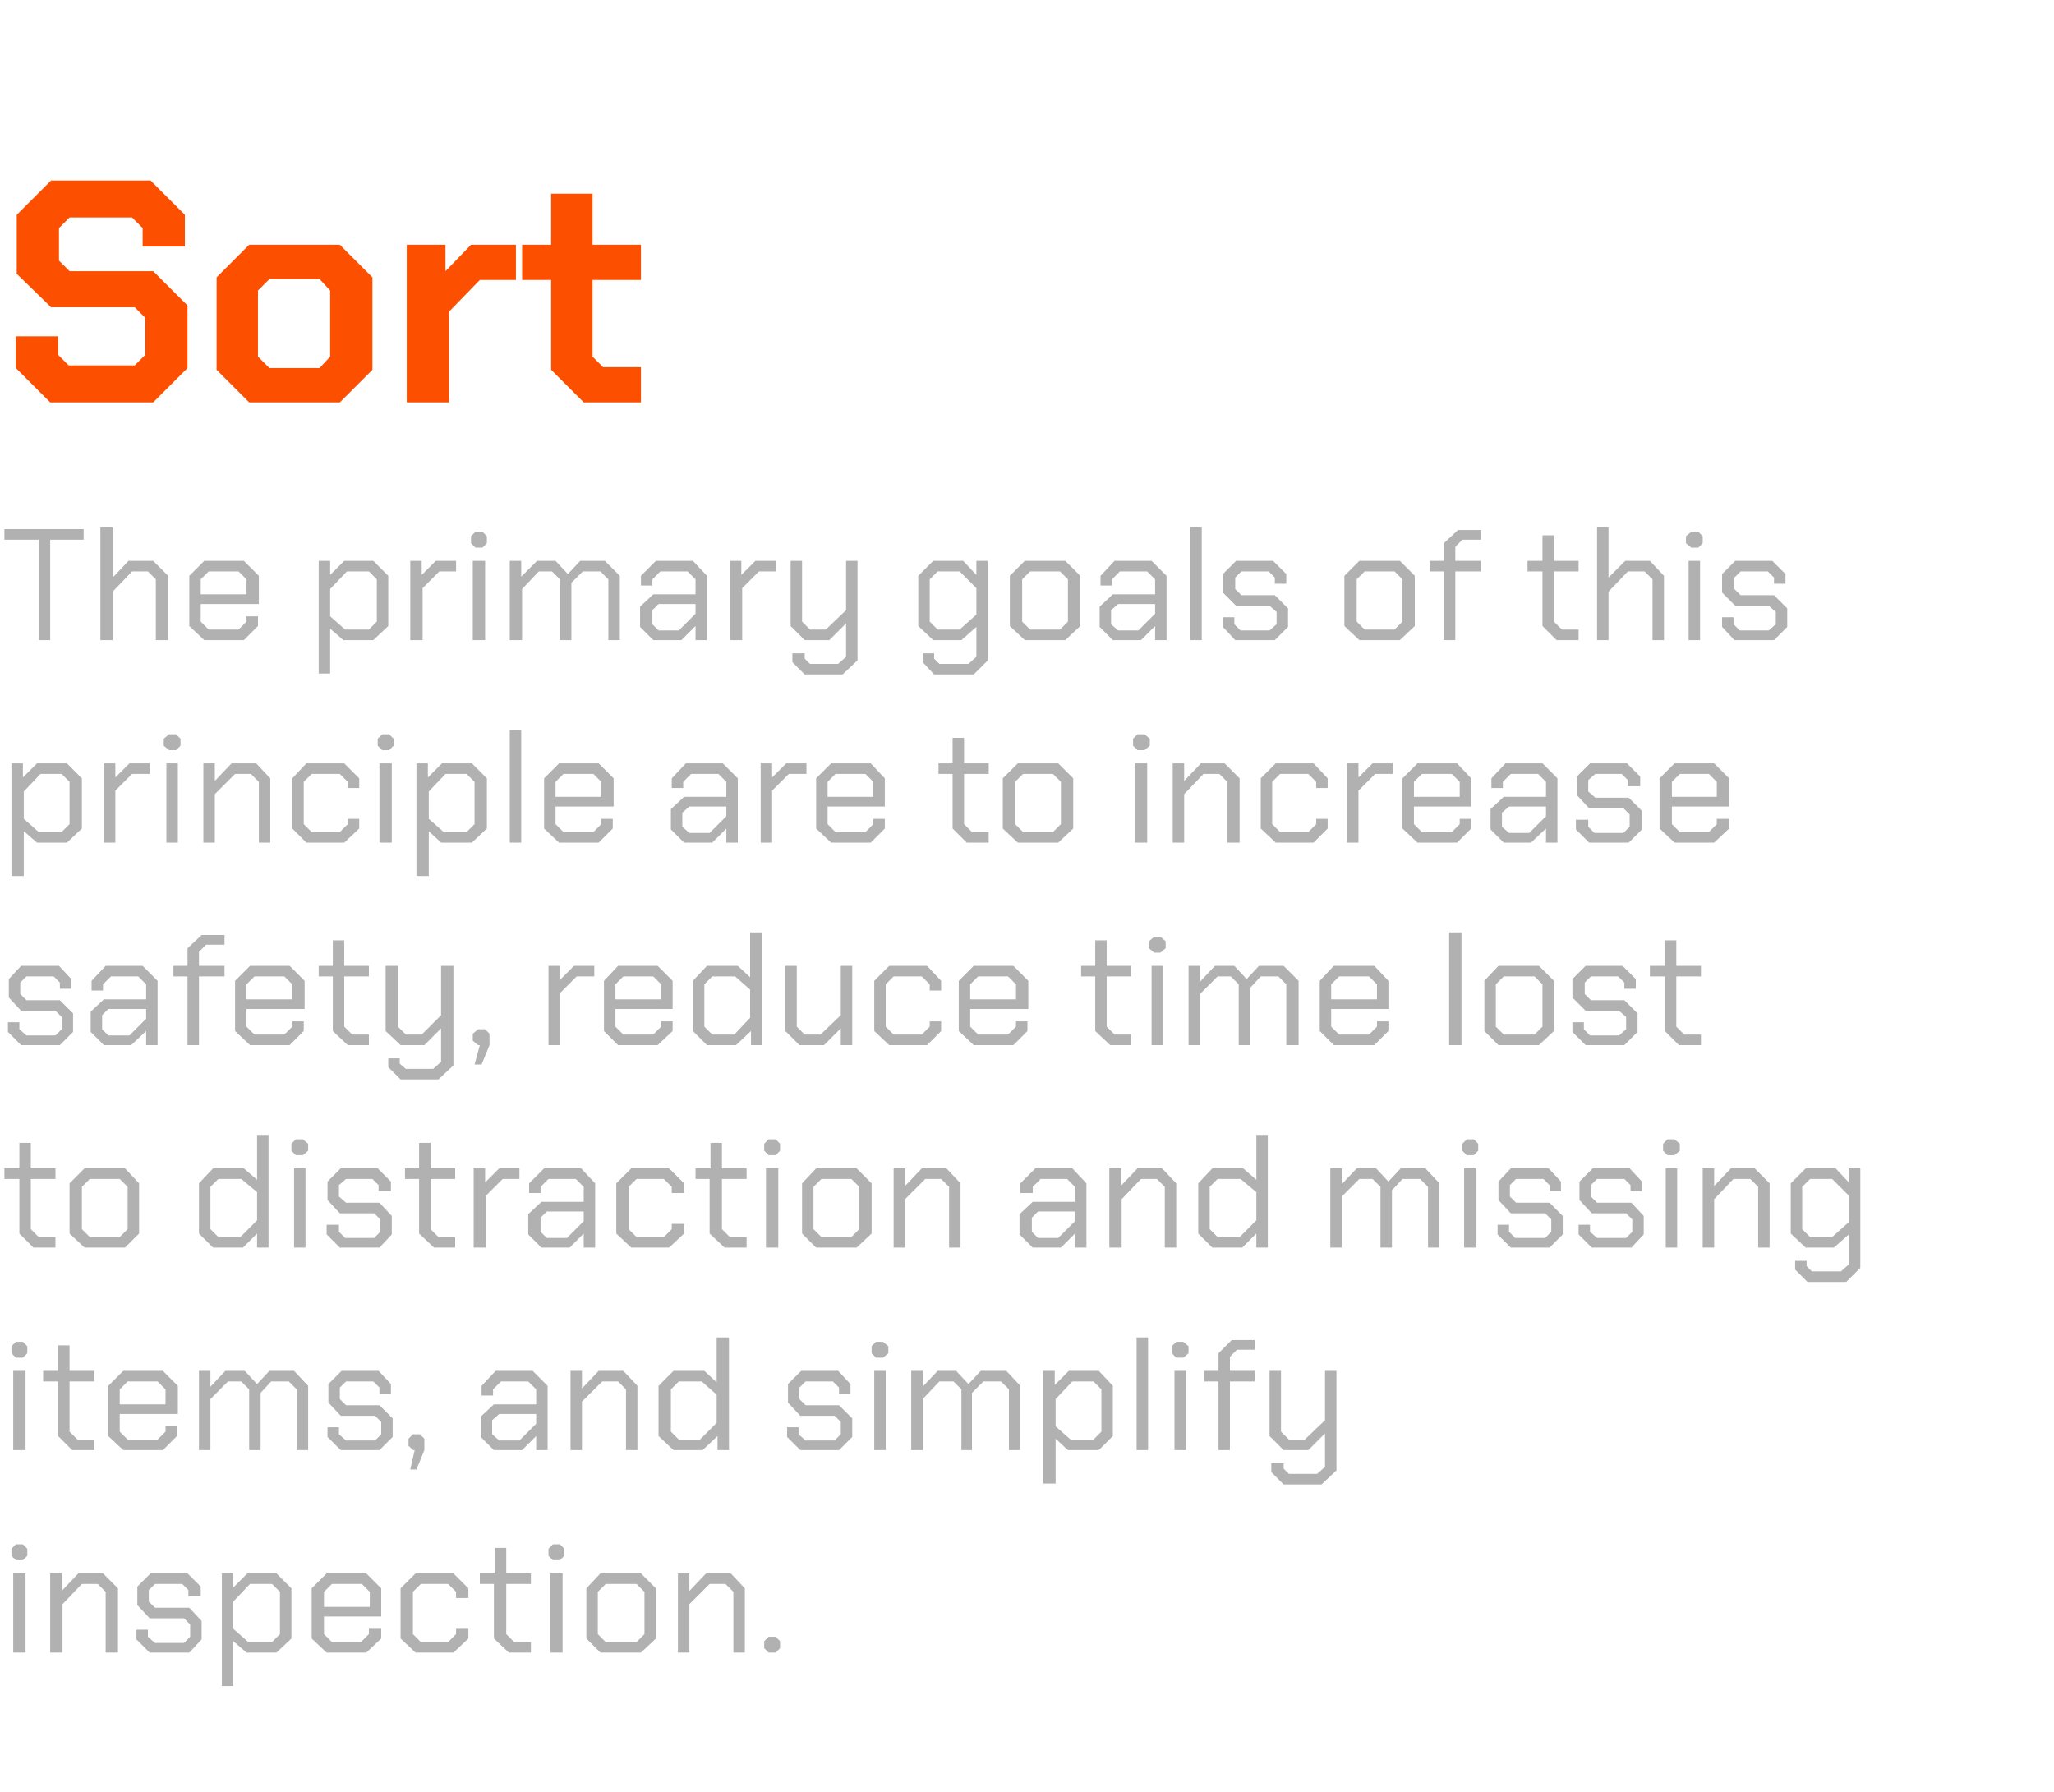 <?xml version="1.0" standalone="no"?><!DOCTYPE svg PUBLIC "-//W3C//DTD SVG 1.1//EN" "http://www.w3.org/Graphics/SVG/1.1/DTD/svg11.dtd"><svg xmlns="http://www.w3.org/2000/svg" version="1.1" width="233.3px" height="203.5px" viewBox="0 -10 233.3 203.5" style="top:-10px">  <desc>Sort The primary goals of this principle are to increase safety, reduce time lost to distraction and missing items, a...</desc>  <defs/>  <g id="Polygon60455">    <path d="M 1.3 166.7 L 1.3 165.9 L 1.8 165.4 L 2.6 165.4 L 3.1 165.9 L 3.1 166.7 L 2.6 167.2 L 1.8 167.2 L 1.3 166.7 Z M 1.5 168.7 L 2.9 168.7 L 2.9 177.7 L 1.5 177.7 L 1.5 168.7 Z M 5.7 168.7 L 7 168.7 L 7 170.7 L 8.9 168.7 L 11.7 168.7 L 13.4 170.4 L 13.4 177.7 L 12 177.7 L 12 170.8 L 11.1 169.9 L 9.3 169.9 L 7.1 172.2 L 7.1 177.7 L 5.7 177.7 L 5.7 168.7 Z M 15.5 176.2 L 15.5 175.1 L 16.8 175.1 L 16.8 175.9 L 17.6 176.6 L 20.9 176.6 L 21.6 175.9 L 21.6 174.5 L 20.9 173.8 L 17 173.8 L 15.6 172.3 L 15.6 170.2 L 17.1 168.7 L 21.3 168.7 L 22.8 170.2 L 22.8 171.3 L 21.4 171.3 L 21.4 170.6 L 20.7 169.9 L 17.6 169.9 L 16.9 170.6 L 16.9 171.9 L 17.6 172.6 L 21.5 172.6 L 22.9 174.1 L 22.9 176.2 L 21.5 177.7 L 17 177.7 L 15.5 176.2 Z M 25.2 168.7 L 26.5 168.7 L 26.5 170.3 L 28.1 168.7 L 31.4 168.7 L 33.1 170.4 L 33.1 176.1 L 31.4 177.7 L 28 177.7 L 26.5 176.4 L 26.5 181.5 L 25.2 181.5 L 25.2 168.7 Z M 30.9 176.5 L 31.8 175.6 L 31.8 170.8 L 30.9 169.9 L 28.4 169.9 L 26.5 171.9 L 26.5 175 L 28.2 176.5 L 30.9 176.5 Z M 35.4 176.1 L 35.4 170.4 L 37.1 168.7 L 41.6 168.7 L 43.3 170.4 L 43.3 173.6 L 36.8 173.6 L 36.8 175.6 L 37.7 176.5 L 41 176.5 L 41.9 175.6 L 41.9 175 L 43.3 175 L 43.3 176.1 L 41.6 177.7 L 37.1 177.7 L 35.4 176.1 Z M 42 172.5 L 42 170.8 L 41.1 169.9 L 37.7 169.9 L 36.8 170.8 L 36.8 172.5 L 42 172.5 Z M 45.5 176.1 L 45.5 170.4 L 47.2 168.7 L 51.5 168.7 L 53.2 170.4 L 53.2 171.5 L 51.8 171.5 L 51.8 170.8 L 50.9 169.9 L 47.8 169.9 L 46.9 170.8 L 46.9 175.6 L 47.8 176.5 L 50.9 176.5 L 51.8 175.6 L 51.8 175 L 53.2 175 L 53.2 176.1 L 51.5 177.7 L 47.2 177.7 L 45.5 176.1 Z M 56.1 176.1 L 56.1 169.9 L 54.5 169.9 L 54.5 168.7 L 56.2 168.7 L 56.2 165.8 L 57.5 165.8 L 57.5 168.7 L 60.3 168.7 L 60.3 169.9 L 57.5 169.9 L 57.5 175.6 L 58.4 176.5 L 60.3 176.5 L 60.3 177.7 L 57.8 177.7 L 56.1 176.1 Z M 62.3 166.7 L 62.3 165.9 L 62.8 165.4 L 63.6 165.4 L 64.1 165.9 L 64.1 166.7 L 63.6 167.2 L 62.8 167.2 L 62.3 166.7 Z M 62.5 168.7 L 63.9 168.7 L 63.9 177.7 L 62.5 177.7 L 62.5 168.7 Z M 66.6 176.1 L 66.6 170.4 L 68.2 168.7 L 72.8 168.7 L 74.5 170.4 L 74.5 176.1 L 72.8 177.7 L 68.2 177.7 L 66.6 176.1 Z M 72.3 176.5 L 73.2 175.6 L 73.2 170.8 L 72.3 169.9 L 68.8 169.9 L 67.9 170.8 L 67.9 175.6 L 68.8 176.5 L 72.3 176.5 Z M 77 168.7 L 78.3 168.7 L 78.3 170.7 L 80.2 168.7 L 83 168.7 L 84.6 170.4 L 84.6 177.7 L 83.3 177.7 L 83.3 170.8 L 82.4 169.9 L 80.6 169.9 L 78.3 172.2 L 78.3 177.7 L 77 177.7 L 77 168.7 Z M 86.8 177.2 L 86.8 176.4 L 87.3 175.9 L 88.1 175.9 L 88.6 176.4 L 88.6 177.2 L 88.1 177.7 L 87.3 177.7 L 86.8 177.2 Z " stroke="none" fill="#b1b1b1"/>  </g>  <g id="Polygon60454">    <path d="M 1.3 143.7 L 1.3 142.9 L 1.8 142.4 L 2.6 142.4 L 3.1 142.9 L 3.1 143.7 L 2.6 144.2 L 1.8 144.2 L 1.3 143.7 Z M 1.5 145.7 L 2.9 145.7 L 2.9 154.7 L 1.5 154.7 L 1.5 145.7 Z M 6.6 153.1 L 6.6 146.9 L 4.9 146.9 L 4.9 145.7 L 6.6 145.7 L 6.6 142.8 L 7.9 142.8 L 7.9 145.7 L 10.7 145.7 L 10.7 146.9 L 7.9 146.9 L 7.9 152.6 L 8.8 153.5 L 10.7 153.5 L 10.7 154.7 L 8.2 154.7 L 6.6 153.1 Z M 12.3 153.1 L 12.3 147.4 L 14 145.7 L 18.5 145.7 L 20.2 147.4 L 20.2 150.6 L 13.6 150.6 L 13.6 152.6 L 14.5 153.5 L 17.9 153.5 L 18.8 152.6 L 18.8 152 L 20.1 152 L 20.1 153.1 L 18.5 154.7 L 14 154.7 L 12.3 153.1 Z M 18.8 149.5 L 18.8 147.8 L 17.9 146.9 L 14.5 146.9 L 13.6 147.8 L 13.6 149.5 L 18.8 149.5 Z M 22.6 145.7 L 23.9 145.7 L 23.9 147.5 L 25.6 145.7 L 27.8 145.7 L 29.2 147.2 L 30.6 145.7 L 33.4 145.7 L 35 147.4 L 35 154.7 L 33.7 154.7 L 33.7 147.8 L 32.8 146.9 L 30.8 146.9 L 29.6 148.2 L 29.6 154.7 L 28.3 154.7 L 28.3 147.8 L 27.4 146.9 L 25.9 146.9 L 23.9 148.9 L 23.9 154.7 L 22.6 154.7 L 22.6 145.7 Z M 37.2 153.2 L 37.2 152.1 L 38.5 152.1 L 38.5 152.9 L 39.3 153.6 L 42.6 153.6 L 43.3 152.9 L 43.3 151.5 L 42.6 150.8 L 38.7 150.8 L 37.3 149.3 L 37.3 147.2 L 38.8 145.7 L 43 145.7 L 44.4 147.2 L 44.4 148.3 L 43.1 148.3 L 43.1 147.6 L 42.4 146.9 L 39.3 146.9 L 38.6 147.6 L 38.6 148.9 L 39.3 149.6 L 43.1 149.6 L 44.6 151.1 L 44.6 153.2 L 43.1 154.7 L 38.7 154.7 L 37.2 153.2 Z M 47.1 154.7 L 46.9 154.7 L 46.4 154.2 L 46.4 153.4 L 46.9 152.9 L 47.7 152.9 L 48.2 153.4 L 48.2 154.7 L 47.3 156.9 L 46.6 156.9 L 47.1 154.7 Z M 54.6 153.2 L 54.6 150.9 L 56.1 149.5 L 60.9 149.5 L 60.9 147.8 L 60 146.9 L 56.9 146.9 L 56 147.8 L 56 148.5 L 54.7 148.5 L 54.7 147.4 L 56.3 145.7 L 60.5 145.7 L 62.2 147.4 L 62.2 154.7 L 60.9 154.7 L 60.9 153.1 L 59.3 154.7 L 56.1 154.7 L 54.6 153.2 Z M 59 153.6 L 60.9 151.7 L 60.9 150.6 L 56.7 150.6 L 55.9 151.3 L 55.9 152.9 L 56.7 153.6 L 59 153.6 Z M 64.8 145.7 L 66.1 145.7 L 66.1 147.7 L 68 145.7 L 70.8 145.7 L 72.4 147.4 L 72.4 154.7 L 71.1 154.7 L 71.1 147.8 L 70.2 146.9 L 68.4 146.9 L 66.1 149.2 L 66.1 154.7 L 64.8 154.7 L 64.8 145.7 Z M 74.8 153.1 L 74.8 147.4 L 76.5 145.7 L 80 145.7 L 81.4 147 L 81.4 141.9 L 82.8 141.9 L 82.8 154.7 L 81.5 154.7 L 81.5 153.1 L 79.8 154.7 L 76.5 154.7 L 74.8 153.1 Z M 79.5 153.5 L 81.4 151.6 L 81.4 148.4 L 79.7 146.9 L 77.1 146.9 L 76.2 147.8 L 76.2 152.6 L 77.1 153.5 L 79.5 153.5 Z M 89.4 153.2 L 89.4 152.1 L 90.7 152.1 L 90.7 152.9 L 91.5 153.6 L 94.8 153.6 L 95.5 152.9 L 95.5 151.5 L 94.8 150.8 L 90.9 150.8 L 89.5 149.3 L 89.5 147.2 L 91 145.7 L 95.2 145.7 L 96.6 147.2 L 96.6 148.3 L 95.3 148.3 L 95.3 147.6 L 94.6 146.9 L 91.5 146.9 L 90.8 147.6 L 90.8 148.9 L 91.5 149.6 L 95.3 149.6 L 96.8 151.1 L 96.8 153.2 L 95.3 154.7 L 90.9 154.7 L 89.4 153.2 Z M 99 143.7 L 99 142.9 L 99.5 142.4 L 100.3 142.4 L 100.9 142.9 L 100.9 143.7 L 100.3 144.2 L 99.5 144.2 L 99 143.7 Z M 99.3 145.7 L 100.6 145.7 L 100.6 154.7 L 99.3 154.7 L 99.3 145.7 Z M 103.5 145.7 L 104.8 145.7 L 104.8 147.5 L 106.5 145.7 L 108.6 145.7 L 110 147.2 L 111.4 145.7 L 114.3 145.7 L 115.9 147.4 L 115.9 154.7 L 114.6 154.7 L 114.6 147.8 L 113.7 146.9 L 111.7 146.9 L 110.4 148.2 L 110.4 154.7 L 109.2 154.7 L 109.2 147.8 L 108.3 146.9 L 106.7 146.9 L 104.8 148.9 L 104.8 154.7 L 103.5 154.7 L 103.5 145.7 Z M 118.5 145.7 L 119.8 145.7 L 119.8 147.3 L 121.4 145.7 L 124.8 145.7 L 126.4 147.4 L 126.4 153.1 L 124.8 154.7 L 121.3 154.7 L 119.9 153.4 L 119.9 158.5 L 118.5 158.5 L 118.5 145.7 Z M 124.2 153.5 L 125.1 152.6 L 125.1 147.8 L 124.2 146.9 L 121.8 146.9 L 119.9 148.9 L 119.9 152 L 121.6 153.5 L 124.2 153.5 Z M 129.1 141.9 L 130.4 141.9 L 130.4 154.7 L 129.1 154.7 L 129.1 141.9 Z M 133.1 143.7 L 133.1 142.9 L 133.6 142.4 L 134.4 142.4 L 135 142.9 L 135 143.7 L 134.4 144.2 L 133.6 144.2 L 133.1 143.7 Z M 133.4 145.7 L 134.7 145.7 L 134.7 154.7 L 133.4 154.7 L 133.4 145.7 Z M 138.4 146.9 L 136.8 146.9 L 136.8 145.7 L 138.4 145.7 L 138.4 143.7 L 139.9 142.2 L 142.5 142.2 L 142.5 143.3 L 140.5 143.3 L 139.7 144.1 L 139.7 145.7 L 142.5 145.7 L 142.5 146.9 L 139.7 146.9 L 139.7 154.7 L 138.4 154.7 L 138.4 146.9 Z M 151.8 145.7 L 151.8 157 L 150.1 158.6 L 145.8 158.6 L 144.4 157.2 L 144.4 156.2 L 145.8 156.2 L 145.8 156.8 L 146.4 157.4 L 149.6 157.4 L 150.5 156.6 L 150.5 152.8 L 148.6 154.7 L 145.8 154.7 L 144.2 153.1 L 144.2 145.7 L 145.5 145.7 L 145.5 152.6 L 146.4 153.5 L 148.2 153.5 L 150.5 151.3 L 150.5 145.7 L 151.8 145.7 Z " stroke="none" fill="#b1b1b1"/>  </g>  <g id="Polygon60453">    <path d="M 2.2 130.1 L 2.2 123.9 L 0.5 123.9 L 0.5 122.7 L 2.2 122.7 L 2.2 119.8 L 3.5 119.8 L 3.5 122.7 L 6.3 122.7 L 6.3 123.9 L 3.5 123.9 L 3.5 129.6 L 4.4 130.5 L 6.3 130.5 L 6.3 131.7 L 3.8 131.7 L 2.2 130.1 Z M 7.9 130.1 L 7.9 124.4 L 9.6 122.7 L 14.2 122.7 L 15.8 124.4 L 15.8 130.1 L 14.2 131.7 L 9.6 131.7 L 7.9 130.1 Z M 13.6 130.5 L 14.5 129.6 L 14.5 124.8 L 13.6 123.9 L 10.2 123.9 L 9.3 124.8 L 9.3 129.6 L 10.2 130.5 L 13.6 130.5 Z M 22.6 130.1 L 22.6 124.4 L 24.2 122.7 L 27.7 122.7 L 29.2 124 L 29.2 118.9 L 30.5 118.9 L 30.5 131.7 L 29.2 131.7 L 29.2 130.1 L 27.6 131.7 L 24.2 131.7 L 22.6 130.1 Z M 27.3 130.5 L 29.2 128.6 L 29.2 125.4 L 27.4 123.9 L 24.8 123.9 L 23.9 124.8 L 23.9 129.6 L 24.8 130.5 L 27.3 130.5 Z M 33.1 120.7 L 33.1 119.9 L 33.6 119.4 L 34.4 119.4 L 35 119.9 L 35 120.7 L 34.4 121.2 L 33.6 121.2 L 33.1 120.7 Z M 33.4 122.7 L 34.7 122.7 L 34.7 131.7 L 33.4 131.7 L 33.4 122.7 Z M 37.1 130.2 L 37.1 129.1 L 38.5 129.1 L 38.5 129.9 L 39.2 130.6 L 42.5 130.6 L 43.2 129.9 L 43.2 128.5 L 42.5 127.8 L 38.6 127.8 L 37.2 126.3 L 37.2 124.2 L 38.7 122.7 L 42.9 122.7 L 44.4 124.2 L 44.4 125.3 L 43 125.3 L 43 124.6 L 42.3 123.9 L 39.3 123.9 L 38.5 124.6 L 38.5 125.9 L 39.3 126.6 L 43.1 126.6 L 44.5 128.1 L 44.5 130.2 L 43.1 131.7 L 38.6 131.7 L 37.1 130.2 Z M 47.6 130.1 L 47.6 123.9 L 46 123.9 L 46 122.7 L 47.6 122.7 L 47.6 119.8 L 48.9 119.8 L 48.9 122.7 L 51.7 122.7 L 51.7 123.9 L 48.9 123.9 L 48.9 129.6 L 49.8 130.5 L 51.7 130.5 L 51.7 131.7 L 49.3 131.7 L 47.6 130.1 Z M 53.8 122.7 L 55.1 122.7 L 55.1 124.3 L 56.7 122.7 L 59 122.7 L 59 123.9 L 57.1 123.9 L 55.2 125.8 L 55.2 131.7 L 53.8 131.7 L 53.8 122.7 Z M 60 130.2 L 60 127.9 L 61.5 126.5 L 66.3 126.5 L 66.3 124.8 L 65.4 123.9 L 62.3 123.9 L 61.4 124.8 L 61.4 125.5 L 60.1 125.5 L 60.1 124.4 L 61.8 122.7 L 66 122.7 L 67.6 124.4 L 67.6 131.7 L 66.3 131.7 L 66.3 130.1 L 64.7 131.7 L 61.5 131.7 L 60 130.2 Z M 64.4 130.6 L 66.3 128.7 L 66.3 127.6 L 62.1 127.6 L 61.4 128.3 L 61.4 129.9 L 62.1 130.6 L 64.4 130.6 Z M 70 130.1 L 70 124.4 L 71.7 122.7 L 76 122.7 L 77.7 124.4 L 77.7 125.5 L 76.3 125.5 L 76.3 124.8 L 75.4 123.9 L 72.3 123.9 L 71.4 124.8 L 71.4 129.6 L 72.3 130.5 L 75.4 130.5 L 76.3 129.6 L 76.3 129 L 77.7 129 L 77.7 130.1 L 76 131.7 L 71.7 131.7 L 70 130.1 Z M 80.6 130.1 L 80.6 123.9 L 79 123.9 L 79 122.7 L 80.7 122.7 L 80.7 119.8 L 82 119.8 L 82 122.7 L 84.8 122.7 L 84.8 123.9 L 82 123.9 L 82 129.6 L 82.9 130.5 L 84.8 130.5 L 84.8 131.7 L 82.3 131.7 L 80.6 130.1 Z M 86.8 120.7 L 86.8 119.9 L 87.3 119.4 L 88.1 119.4 L 88.6 119.9 L 88.6 120.7 L 88.1 121.2 L 87.3 121.2 L 86.8 120.7 Z M 87 122.7 L 88.4 122.7 L 88.4 131.7 L 87 131.7 L 87 122.7 Z M 91.1 130.1 L 91.1 124.4 L 92.7 122.7 L 97.3 122.7 L 99 124.4 L 99 130.1 L 97.3 131.7 L 92.7 131.7 L 91.1 130.1 Z M 96.7 130.5 L 97.6 129.6 L 97.6 124.8 L 96.7 123.9 L 93.3 123.9 L 92.4 124.8 L 92.4 129.6 L 93.3 130.5 L 96.7 130.5 Z M 101.5 122.7 L 102.8 122.7 L 102.8 124.7 L 104.7 122.7 L 107.5 122.7 L 109.1 124.4 L 109.1 131.7 L 107.8 131.7 L 107.8 124.8 L 106.9 123.9 L 105.1 123.9 L 102.8 126.2 L 102.8 131.7 L 101.5 131.7 L 101.5 122.7 Z M 115.8 130.2 L 115.8 127.9 L 117.3 126.5 L 122.1 126.5 L 122.1 124.8 L 121.2 123.9 L 118.2 123.9 L 117.3 124.8 L 117.3 125.5 L 115.9 125.5 L 115.9 124.4 L 117.6 122.7 L 121.8 122.7 L 123.4 124.4 L 123.4 131.7 L 122.1 131.7 L 122.1 130.1 L 120.5 131.7 L 117.3 131.7 L 115.8 130.2 Z M 120.2 130.6 L 122.1 128.7 L 122.1 127.6 L 117.9 127.6 L 117.2 128.3 L 117.2 129.9 L 117.9 130.6 L 120.2 130.6 Z M 126 122.7 L 127.3 122.7 L 127.3 124.7 L 129.2 122.7 L 132 122.7 L 133.6 124.4 L 133.6 131.7 L 132.3 131.7 L 132.3 124.8 L 131.4 123.9 L 129.6 123.9 L 127.4 126.2 L 127.4 131.7 L 126 131.7 L 126 122.7 Z M 136.1 130.1 L 136.1 124.4 L 137.7 122.7 L 141.2 122.7 L 142.7 124 L 142.7 118.9 L 144 118.9 L 144 131.7 L 142.7 131.7 L 142.7 130.1 L 141.1 131.7 L 137.7 131.7 L 136.1 130.1 Z M 140.8 130.5 L 142.7 128.6 L 142.7 125.4 L 140.9 123.9 L 138.3 123.9 L 137.4 124.8 L 137.4 129.6 L 138.3 130.5 L 140.8 130.5 Z M 151.1 122.7 L 152.4 122.7 L 152.4 124.5 L 154.1 122.7 L 156.3 122.7 L 157.7 124.2 L 159.1 122.7 L 161.9 122.7 L 163.5 124.4 L 163.5 131.7 L 162.2 131.7 L 162.2 124.8 L 161.3 123.9 L 159.3 123.9 L 158.1 125.2 L 158.1 131.7 L 156.8 131.7 L 156.8 124.8 L 155.9 123.9 L 154.4 123.9 L 152.4 125.9 L 152.4 131.7 L 151.1 131.7 L 151.1 122.7 Z M 166.1 120.7 L 166.1 119.9 L 166.6 119.4 L 167.4 119.4 L 167.9 119.9 L 167.9 120.7 L 167.4 121.2 L 166.6 121.2 L 166.1 120.7 Z M 166.3 122.7 L 167.7 122.7 L 167.7 131.7 L 166.3 131.7 L 166.3 122.7 Z M 170.1 130.2 L 170.1 129.1 L 171.4 129.1 L 171.4 129.9 L 172.1 130.6 L 175.5 130.6 L 176.2 129.9 L 176.2 128.5 L 175.5 127.8 L 171.6 127.8 L 170.2 126.3 L 170.2 124.2 L 171.6 122.7 L 175.9 122.7 L 177.3 124.2 L 177.3 125.3 L 176 125.3 L 176 124.6 L 175.3 123.9 L 172.2 123.9 L 171.5 124.6 L 171.5 125.9 L 172.2 126.6 L 176 126.6 L 177.5 128.1 L 177.5 130.2 L 176 131.7 L 171.6 131.7 L 170.1 130.2 Z M 179.3 130.2 L 179.3 129.1 L 180.6 129.1 L 180.6 129.9 L 181.4 130.6 L 184.7 130.6 L 185.4 129.9 L 185.4 128.5 L 184.7 127.8 L 180.8 127.8 L 179.4 126.3 L 179.4 124.2 L 180.9 122.7 L 185.1 122.7 L 186.5 124.2 L 186.5 125.3 L 185.2 125.3 L 185.2 124.6 L 184.5 123.9 L 181.4 123.9 L 180.7 124.6 L 180.7 125.9 L 181.4 126.6 L 185.3 126.6 L 186.7 128.1 L 186.7 130.2 L 185.3 131.7 L 180.8 131.7 L 179.3 130.2 Z M 188.9 120.7 L 188.9 119.9 L 189.4 119.4 L 190.2 119.4 L 190.8 119.9 L 190.8 120.7 L 190.2 121.2 L 189.4 121.2 L 188.9 120.7 Z M 189.2 122.7 L 190.5 122.7 L 190.5 131.7 L 189.2 131.7 L 189.2 122.7 Z M 193.4 122.7 L 194.7 122.7 L 194.7 124.7 L 196.6 122.7 L 199.3 122.7 L 201 124.4 L 201 131.7 L 199.7 131.7 L 199.7 124.8 L 198.8 123.9 L 196.9 123.9 L 194.7 126.2 L 194.7 131.7 L 193.4 131.7 L 193.4 122.7 Z M 211.3 122.7 L 211.3 134 L 209.7 135.6 L 205.3 135.6 L 203.9 134.2 L 203.9 133.2 L 205.2 133.2 L 205.2 133.8 L 205.8 134.4 L 209.1 134.4 L 210 133.6 L 210 130.2 L 208.3 131.7 L 205.1 131.7 L 203.4 130.1 L 203.4 124.4 L 205.1 122.7 L 208.5 122.7 L 210 124.3 L 210 122.7 L 211.3 122.7 Z M 210 125.8 L 208.1 123.9 L 205.6 123.9 L 204.7 124.8 L 204.7 129.6 L 205.6 130.5 L 208.1 130.5 L 210 128.8 L 210 125.8 Z " stroke="none" fill="#b1b1b1"/>  </g>  <g id="Polygon60452">    <path d="M 0.9 107.2 L 0.9 106.1 L 2.2 106.1 L 2.2 106.9 L 3 107.6 L 6.3 107.6 L 7 106.9 L 7 105.5 L 6.3 104.8 L 2.4 104.8 L 1 103.3 L 1 101.2 L 2.4 99.7 L 6.7 99.7 L 8.1 101.2 L 8.1 102.3 L 6.8 102.3 L 6.8 101.6 L 6.1 100.9 L 3 100.9 L 2.3 101.6 L 2.3 102.9 L 3 103.6 L 6.8 103.6 L 8.3 105.1 L 8.3 107.2 L 6.8 108.7 L 2.4 108.7 L 0.9 107.2 Z M 10.3 107.2 L 10.3 104.9 L 11.8 103.5 L 16.6 103.5 L 16.6 101.8 L 15.7 100.9 L 12.6 100.9 L 11.7 101.8 L 11.7 102.5 L 10.4 102.5 L 10.4 101.4 L 12 99.7 L 16.2 99.7 L 17.9 101.4 L 17.9 108.7 L 16.6 108.7 L 16.6 107.1 L 14.9 108.7 L 11.8 108.7 L 10.3 107.2 Z M 14.7 107.6 L 16.6 105.7 L 16.6 104.6 L 12.3 104.6 L 11.6 105.3 L 11.6 106.9 L 12.3 107.6 L 14.7 107.6 Z M 21.3 100.9 L 19.7 100.9 L 19.7 99.7 L 21.3 99.7 L 21.3 97.7 L 22.9 96.2 L 25.5 96.2 L 25.5 97.3 L 23.4 97.3 L 22.6 98.1 L 22.6 99.7 L 25.5 99.7 L 25.5 100.9 L 22.6 100.9 L 22.6 108.7 L 21.3 108.7 L 21.3 100.9 Z M 26.7 107.1 L 26.7 101.4 L 28.4 99.7 L 32.9 99.7 L 34.6 101.4 L 34.6 104.6 L 28 104.6 L 28 106.6 L 28.9 107.5 L 32.3 107.5 L 33.2 106.6 L 33.2 106 L 34.5 106 L 34.5 107.1 L 32.9 108.7 L 28.4 108.7 L 26.7 107.1 Z M 33.2 103.5 L 33.2 101.8 L 32.3 100.9 L 28.9 100.9 L 28 101.8 L 28 103.5 L 33.2 103.5 Z M 37.8 107.1 L 37.8 100.9 L 36.2 100.9 L 36.2 99.7 L 37.8 99.7 L 37.8 96.8 L 39.1 96.8 L 39.1 99.7 L 41.9 99.7 L 41.9 100.9 L 39.1 100.9 L 39.1 106.6 L 40 107.5 L 41.9 107.5 L 41.9 108.7 L 39.5 108.7 L 37.8 107.1 Z M 51.5 99.7 L 51.5 111 L 49.8 112.6 L 45.5 112.6 L 44.1 111.2 L 44.1 110.2 L 45.4 110.2 L 45.4 110.8 L 46.1 111.4 L 49.2 111.4 L 50.1 110.6 L 50.1 106.8 L 48.2 108.7 L 45.5 108.7 L 43.8 107.1 L 43.8 99.7 L 45.2 99.7 L 45.2 106.6 L 46.1 107.5 L 47.9 107.5 L 50.1 105.3 L 50.1 99.7 L 51.5 99.7 Z M 54.5 108.7 L 54.3 108.7 L 53.7 108.2 L 53.7 107.4 L 54.3 106.9 L 55.1 106.9 L 55.6 107.4 L 55.6 108.7 L 54.7 110.9 L 53.9 110.9 L 54.5 108.7 Z M 62.3 99.7 L 63.6 99.7 L 63.6 101.3 L 65.2 99.7 L 67.5 99.7 L 67.5 100.9 L 65.5 100.9 L 63.6 102.8 L 63.6 108.7 L 62.3 108.7 L 62.3 99.7 Z M 68.6 107.1 L 68.6 101.4 L 70.2 99.7 L 74.7 99.7 L 76.4 101.4 L 76.4 104.6 L 69.9 104.6 L 69.9 106.6 L 70.8 107.5 L 74.2 107.5 L 75.1 106.6 L 75.1 106 L 76.4 106 L 76.4 107.1 L 74.7 108.7 L 70.2 108.7 L 68.6 107.1 Z M 75.1 103.5 L 75.1 101.8 L 74.2 100.9 L 70.8 100.9 L 69.9 101.8 L 69.9 103.5 L 75.1 103.5 Z M 78.7 107.1 L 78.7 101.4 L 80.3 99.7 L 83.8 99.7 L 85.2 101 L 85.2 95.9 L 86.6 95.9 L 86.6 108.7 L 85.3 108.7 L 85.3 107.1 L 83.6 108.7 L 80.3 108.7 L 78.7 107.1 Z M 83.4 107.5 L 85.2 105.6 L 85.2 102.4 L 83.5 100.9 L 80.9 100.9 L 80 101.8 L 80 106.6 L 80.9 107.5 L 83.4 107.5 Z M 89.2 107.1 L 89.2 99.7 L 90.5 99.7 L 90.5 106.6 L 91.4 107.5 L 93.2 107.5 L 95.5 105.3 L 95.5 99.7 L 96.8 99.7 L 96.8 108.7 L 95.5 108.7 L 95.5 106.8 L 93.6 108.7 L 90.8 108.7 L 89.2 107.1 Z M 99.3 107.1 L 99.3 101.4 L 101 99.7 L 105.3 99.7 L 106.9 101.4 L 106.9 102.5 L 105.6 102.5 L 105.6 101.8 L 104.7 100.9 L 101.5 100.9 L 100.6 101.8 L 100.6 106.6 L 101.5 107.5 L 104.7 107.5 L 105.6 106.6 L 105.6 106 L 106.9 106 L 106.9 107.1 L 105.3 108.7 L 101 108.7 L 99.3 107.1 Z M 108.9 107.1 L 108.9 101.4 L 110.6 99.7 L 115.1 99.7 L 116.8 101.4 L 116.8 104.6 L 110.2 104.6 L 110.2 106.6 L 111.1 107.5 L 114.5 107.5 L 115.4 106.6 L 115.4 106 L 116.7 106 L 116.7 107.1 L 115.1 108.7 L 110.6 108.7 L 108.9 107.1 Z M 115.4 103.5 L 115.4 101.8 L 114.5 100.9 L 111.1 100.9 L 110.2 101.8 L 110.2 103.5 L 115.4 103.5 Z M 124.4 107.1 L 124.4 100.9 L 122.8 100.9 L 122.8 99.7 L 124.4 99.7 L 124.4 96.8 L 125.7 96.8 L 125.7 99.7 L 128.5 99.7 L 128.5 100.9 L 125.7 100.9 L 125.7 106.6 L 126.6 107.5 L 128.5 107.5 L 128.5 108.7 L 126.1 108.7 L 124.4 107.1 Z M 130.5 97.7 L 130.5 96.9 L 131.1 96.4 L 131.8 96.4 L 132.4 96.9 L 132.4 97.7 L 131.8 98.2 L 131.1 98.2 L 130.5 97.7 Z M 130.8 99.7 L 132.1 99.7 L 132.1 108.7 L 130.8 108.7 L 130.8 99.7 Z M 135 99.7 L 136.3 99.7 L 136.3 101.5 L 138 99.7 L 140.2 99.7 L 141.6 101.2 L 143 99.7 L 145.8 99.7 L 147.5 101.4 L 147.5 108.7 L 146.1 108.7 L 146.1 101.8 L 145.2 100.9 L 143.2 100.9 L 142 102.2 L 142 108.7 L 140.7 108.7 L 140.7 101.8 L 139.8 100.9 L 138.3 100.9 L 136.3 102.9 L 136.3 108.7 L 135 108.7 L 135 99.7 Z M 149.9 107.1 L 149.9 101.4 L 151.5 99.7 L 156.1 99.7 L 157.7 101.4 L 157.7 104.6 L 151.2 104.6 L 151.2 106.6 L 152.1 107.5 L 155.5 107.5 L 156.4 106.6 L 156.4 106 L 157.7 106 L 157.7 107.1 L 156.1 108.7 L 151.5 108.7 L 149.9 107.1 Z M 156.4 103.5 L 156.4 101.8 L 155.5 100.9 L 152.1 100.9 L 151.2 101.8 L 151.2 103.5 L 156.4 103.5 Z M 164.6 95.9 L 166 95.9 L 166 108.7 L 164.6 108.7 L 164.6 95.9 Z M 168.6 107.1 L 168.6 101.4 L 170.2 99.7 L 174.8 99.7 L 176.5 101.4 L 176.5 107.1 L 174.8 108.7 L 170.2 108.7 L 168.6 107.1 Z M 174.3 107.5 L 175.2 106.6 L 175.2 101.8 L 174.3 100.9 L 170.8 100.9 L 169.9 101.8 L 169.9 106.6 L 170.8 107.5 L 174.3 107.5 Z M 178.6 107.2 L 178.6 106.1 L 179.9 106.1 L 179.9 106.9 L 180.6 107.6 L 183.9 107.6 L 184.7 106.9 L 184.7 105.5 L 183.9 104.8 L 180.1 104.8 L 178.6 103.3 L 178.6 101.2 L 180.1 99.7 L 184.3 99.7 L 185.8 101.2 L 185.8 102.3 L 184.5 102.3 L 184.5 101.6 L 183.8 100.9 L 180.7 100.9 L 180 101.6 L 180 102.9 L 180.7 103.6 L 184.5 103.6 L 186 105.1 L 186 107.2 L 184.5 108.7 L 180.1 108.7 L 178.6 107.2 Z M 189.1 107.1 L 189.1 100.9 L 187.4 100.9 L 187.4 99.7 L 189.1 99.7 L 189.1 96.8 L 190.4 96.8 L 190.4 99.7 L 193.2 99.7 L 193.2 100.9 L 190.4 100.9 L 190.4 106.6 L 191.3 107.5 L 193.2 107.5 L 193.2 108.7 L 190.7 108.7 L 189.1 107.1 Z " stroke="none" fill="#b1b1b1"/>  </g>  <g id="Polygon60451">    <path d="M 1.3 76.7 L 2.6 76.7 L 2.6 78.3 L 4.2 76.7 L 7.6 76.7 L 9.3 78.4 L 9.3 84.1 L 7.6 85.7 L 4.2 85.7 L 2.7 84.4 L 2.7 89.5 L 1.3 89.5 L 1.3 76.7 Z M 7 84.5 L 7.9 83.6 L 7.9 78.8 L 7 77.9 L 4.6 77.9 L 2.7 79.9 L 2.7 83 L 4.4 84.5 L 7 84.5 Z M 11.8 76.7 L 13.1 76.7 L 13.1 78.3 L 14.7 76.7 L 17 76.7 L 17 77.9 L 15 77.9 L 13.1 79.8 L 13.1 85.7 L 11.8 85.7 L 11.8 76.7 Z M 18.6 74.7 L 18.6 73.9 L 19.2 73.4 L 20 73.4 L 20.5 73.9 L 20.5 74.7 L 20 75.2 L 19.2 75.2 L 18.6 74.7 Z M 18.9 76.7 L 20.2 76.7 L 20.2 85.7 L 18.9 85.7 L 18.9 76.7 Z M 23.1 76.7 L 24.4 76.7 L 24.4 78.7 L 26.3 76.7 L 29.1 76.7 L 30.7 78.4 L 30.7 85.7 L 29.4 85.7 L 29.4 78.8 L 28.5 77.9 L 26.7 77.9 L 24.4 80.2 L 24.4 85.7 L 23.1 85.7 L 23.1 76.7 Z M 33.2 84.1 L 33.2 78.4 L 34.8 76.7 L 39.1 76.7 L 40.8 78.4 L 40.8 79.5 L 39.5 79.5 L 39.5 78.8 L 38.6 77.9 L 35.4 77.9 L 34.5 78.8 L 34.5 83.6 L 35.4 84.5 L 38.6 84.5 L 39.5 83.6 L 39.5 83 L 40.8 83 L 40.8 84.1 L 39.1 85.7 L 34.8 85.7 L 33.2 84.1 Z M 42.9 74.7 L 42.9 73.9 L 43.4 73.4 L 44.2 73.4 L 44.7 73.9 L 44.7 74.7 L 44.2 75.2 L 43.4 75.2 L 42.9 74.7 Z M 43.1 76.7 L 44.5 76.7 L 44.5 85.7 L 43.1 85.7 L 43.1 76.7 Z M 47.3 76.7 L 48.6 76.7 L 48.6 78.3 L 50.2 76.7 L 53.6 76.7 L 55.3 78.4 L 55.3 84.1 L 53.6 85.7 L 50.1 85.7 L 48.7 84.4 L 48.7 89.5 L 47.3 89.5 L 47.3 76.7 Z M 53 84.5 L 53.9 83.6 L 53.9 78.8 L 53 77.9 L 50.6 77.9 L 48.7 79.9 L 48.7 83 L 50.4 84.5 L 53 84.5 Z M 57.9 72.9 L 59.2 72.9 L 59.2 85.7 L 57.9 85.7 L 57.9 72.9 Z M 61.8 84.1 L 61.8 78.4 L 63.5 76.7 L 68 76.7 L 69.7 78.4 L 69.7 81.6 L 63.1 81.6 L 63.1 83.6 L 64 84.5 L 67.4 84.5 L 68.3 83.6 L 68.3 83 L 69.6 83 L 69.6 84.1 L 68 85.7 L 63.5 85.7 L 61.8 84.1 Z M 68.3 80.5 L 68.3 78.8 L 67.4 77.9 L 64 77.9 L 63.1 78.8 L 63.1 80.5 L 68.3 80.5 Z M 76.2 84.2 L 76.2 81.9 L 77.7 80.5 L 82.5 80.5 L 82.5 78.8 L 81.6 77.9 L 78.5 77.9 L 77.6 78.8 L 77.6 79.5 L 76.3 79.5 L 76.3 78.4 L 77.9 76.7 L 82.1 76.7 L 83.8 78.4 L 83.8 85.7 L 82.5 85.7 L 82.5 84.1 L 80.9 85.7 L 77.7 85.7 L 76.2 84.2 Z M 80.6 84.6 L 82.5 82.7 L 82.5 81.6 L 78.3 81.6 L 77.5 82.3 L 77.5 83.9 L 78.3 84.6 L 80.6 84.6 Z M 86.4 76.7 L 87.7 76.7 L 87.7 78.3 L 89.3 76.7 L 91.6 76.7 L 91.6 77.9 L 89.6 77.9 L 87.7 79.8 L 87.7 85.7 L 86.4 85.7 L 86.4 76.7 Z M 92.7 84.1 L 92.7 78.4 L 94.4 76.7 L 98.9 76.7 L 100.5 78.4 L 100.5 81.6 L 94 81.6 L 94 83.6 L 94.9 84.5 L 98.3 84.5 L 99.2 83.6 L 99.2 83 L 100.5 83 L 100.5 84.1 L 98.9 85.7 L 94.4 85.7 L 92.7 84.1 Z M 99.2 80.5 L 99.2 78.8 L 98.3 77.9 L 94.9 77.9 L 94 78.8 L 94 80.5 L 99.2 80.5 Z M 108.2 84.1 L 108.2 77.9 L 106.6 77.9 L 106.6 76.7 L 108.2 76.7 L 108.2 73.8 L 109.5 73.8 L 109.5 76.7 L 112.3 76.7 L 112.3 77.9 L 109.5 77.9 L 109.5 83.6 L 110.4 84.5 L 112.3 84.5 L 112.3 85.7 L 109.8 85.7 L 108.2 84.1 Z M 113.9 84.1 L 113.9 78.4 L 115.6 76.7 L 120.2 76.7 L 121.9 78.4 L 121.9 84.1 L 120.2 85.7 L 115.6 85.7 L 113.9 84.1 Z M 119.6 84.5 L 120.5 83.6 L 120.5 78.8 L 119.6 77.9 L 116.2 77.9 L 115.3 78.8 L 115.3 83.6 L 116.2 84.5 L 119.6 84.5 Z M 128.7 74.7 L 128.7 73.9 L 129.2 73.4 L 130 73.4 L 130.6 73.9 L 130.6 74.7 L 130 75.2 L 129.2 75.2 L 128.7 74.7 Z M 128.9 76.7 L 130.3 76.7 L 130.3 85.7 L 128.9 85.7 L 128.9 76.7 Z M 133.2 76.7 L 134.5 76.7 L 134.5 78.7 L 136.4 76.7 L 139.1 76.7 L 140.8 78.4 L 140.8 85.7 L 139.4 85.7 L 139.4 78.8 L 138.5 77.9 L 136.7 77.9 L 134.5 80.2 L 134.5 85.7 L 133.2 85.7 L 133.2 76.7 Z M 143.2 84.1 L 143.2 78.4 L 144.9 76.7 L 149.2 76.7 L 150.8 78.4 L 150.8 79.5 L 149.5 79.5 L 149.5 78.8 L 148.6 77.9 L 145.4 77.9 L 144.5 78.8 L 144.5 83.6 L 145.4 84.5 L 148.6 84.5 L 149.5 83.6 L 149.5 83 L 150.8 83 L 150.8 84.1 L 149.2 85.7 L 144.9 85.7 L 143.2 84.1 Z M 153 76.7 L 154.3 76.7 L 154.3 78.3 L 155.9 76.7 L 158.2 76.7 L 158.2 77.9 L 156.2 77.9 L 154.3 79.8 L 154.3 85.7 L 153 85.7 L 153 76.7 Z M 159.3 84.1 L 159.3 78.4 L 161 76.7 L 165.5 76.7 L 167.1 78.4 L 167.1 81.6 L 160.6 81.6 L 160.6 83.6 L 161.5 84.5 L 164.9 84.5 L 165.8 83.6 L 165.8 83 L 167.1 83 L 167.1 84.1 L 165.5 85.7 L 161 85.7 L 159.3 84.1 Z M 165.8 80.5 L 165.8 78.8 L 164.9 77.9 L 161.5 77.9 L 160.6 78.8 L 160.6 80.5 L 165.8 80.5 Z M 169.3 84.2 L 169.3 81.9 L 170.8 80.5 L 175.6 80.5 L 175.6 78.8 L 174.7 77.9 L 171.6 77.9 L 170.7 78.8 L 170.7 79.5 L 169.4 79.5 L 169.4 78.4 L 171 76.7 L 175.2 76.7 L 176.9 78.4 L 176.9 85.7 L 175.6 85.7 L 175.6 84.1 L 173.9 85.7 L 170.8 85.7 L 169.3 84.2 Z M 173.7 84.6 L 175.6 82.7 L 175.6 81.6 L 171.4 81.6 L 170.6 82.3 L 170.6 83.9 L 171.4 84.6 L 173.7 84.6 Z M 179 84.2 L 179 83.1 L 180.4 83.1 L 180.4 83.9 L 181.1 84.6 L 184.4 84.6 L 185.1 83.9 L 185.1 82.5 L 184.4 81.8 L 180.5 81.8 L 179.1 80.3 L 179.1 78.2 L 180.6 76.7 L 184.8 76.7 L 186.3 78.2 L 186.3 79.3 L 184.9 79.3 L 184.9 78.6 L 184.2 77.9 L 181.2 77.9 L 180.4 78.6 L 180.4 79.9 L 181.2 80.6 L 185 80.6 L 186.5 82.1 L 186.5 84.2 L 185 85.7 L 180.5 85.7 L 179 84.2 Z M 188.5 84.1 L 188.5 78.4 L 190.2 76.7 L 194.7 76.7 L 196.4 78.4 L 196.4 81.6 L 189.9 81.6 L 189.9 83.6 L 190.8 84.5 L 194.1 84.5 L 195 83.6 L 195 83 L 196.4 83 L 196.4 84.1 L 194.7 85.7 L 190.2 85.7 L 188.5 84.1 Z M 195 80.5 L 195 78.8 L 194.1 77.9 L 190.8 77.9 L 189.9 78.8 L 189.9 80.5 L 195 80.5 Z " stroke="none" fill="#b1b1b1"/>  </g>  <g id="Polygon60450">    <path d="M 4.4 51.3 L 0.5 51.3 L 0.5 50.1 L 9.5 50.1 L 9.5 51.3 L 5.7 51.3 L 5.7 62.7 L 4.4 62.7 L 4.4 51.3 Z M 11.4 49.9 L 12.8 49.9 L 12.8 55.6 L 14.6 53.7 L 17.4 53.7 L 19.1 55.4 L 19.1 62.7 L 17.7 62.7 L 17.7 55.8 L 16.8 54.9 L 15 54.9 L 12.8 57.2 L 12.8 62.7 L 11.4 62.7 L 11.4 49.9 Z M 21.5 61.1 L 21.5 55.4 L 23.2 53.7 L 27.7 53.7 L 29.4 55.4 L 29.4 58.6 L 22.8 58.6 L 22.8 60.6 L 23.7 61.5 L 27.1 61.5 L 28 60.6 L 28 60 L 29.3 60 L 29.3 61.1 L 27.7 62.7 L 23.2 62.7 L 21.5 61.1 Z M 28 57.5 L 28 55.8 L 27.1 54.9 L 23.7 54.9 L 22.8 55.8 L 22.8 57.5 L 28 57.5 Z M 36.2 53.7 L 37.5 53.7 L 37.5 55.3 L 39.1 53.7 L 42.4 53.7 L 44.1 55.4 L 44.1 61.1 L 42.4 62.7 L 39 62.7 L 37.5 61.4 L 37.5 66.5 L 36.2 66.5 L 36.2 53.7 Z M 41.9 61.5 L 42.8 60.6 L 42.8 55.8 L 41.9 54.9 L 39.4 54.9 L 37.5 56.9 L 37.5 60 L 39.2 61.5 L 41.9 61.5 Z M 46.6 53.7 L 47.9 53.7 L 47.9 55.3 L 49.5 53.7 L 51.8 53.7 L 51.8 54.9 L 49.9 54.9 L 48 56.8 L 48 62.7 L 46.6 62.7 L 46.6 53.7 Z M 53.5 51.7 L 53.5 50.9 L 54 50.4 L 54.8 50.4 L 55.3 50.9 L 55.3 51.7 L 54.8 52.2 L 54 52.2 L 53.5 51.7 Z M 53.7 53.7 L 55.1 53.7 L 55.1 62.7 L 53.7 62.7 L 53.7 53.7 Z M 57.9 53.7 L 59.2 53.7 L 59.2 55.5 L 61 53.7 L 63.1 53.7 L 64.5 55.2 L 65.9 53.7 L 68.7 53.7 L 70.4 55.4 L 70.4 62.7 L 69.1 62.7 L 69.1 55.8 L 68.2 54.9 L 66.2 54.9 L 64.9 56.2 L 64.9 62.7 L 63.6 62.7 L 63.6 55.8 L 62.7 54.9 L 61.2 54.9 L 59.3 56.9 L 59.3 62.7 L 57.9 62.7 L 57.9 53.7 Z M 72.7 61.2 L 72.7 58.9 L 74.2 57.5 L 79 57.5 L 79 55.8 L 78.1 54.9 L 75 54.9 L 74.1 55.8 L 74.1 56.5 L 72.8 56.5 L 72.8 55.4 L 74.5 53.7 L 78.7 53.7 L 80.3 55.4 L 80.3 62.7 L 79 62.7 L 79 61.1 L 77.4 62.7 L 74.2 62.7 L 72.7 61.2 Z M 77.1 61.6 L 79 59.7 L 79 58.6 L 74.8 58.6 L 74.1 59.3 L 74.1 60.9 L 74.8 61.6 L 77.1 61.6 Z M 82.9 53.7 L 84.2 53.7 L 84.2 55.3 L 85.8 53.7 L 88.1 53.7 L 88.1 54.9 L 86.2 54.9 L 84.3 56.8 L 84.3 62.7 L 82.9 62.7 L 82.9 53.7 Z M 97.4 53.7 L 97.4 65 L 95.7 66.6 L 91.4 66.6 L 90 65.2 L 90 64.2 L 91.4 64.2 L 91.4 64.8 L 92 65.4 L 95.2 65.4 L 96.1 64.6 L 96.1 60.8 L 94.2 62.7 L 91.4 62.7 L 89.8 61.1 L 89.8 53.7 L 91.1 53.7 L 91.1 60.6 L 92 61.5 L 93.8 61.5 L 96.1 59.3 L 96.1 53.7 L 97.4 53.7 Z M 112.2 53.7 L 112.2 65 L 110.6 66.6 L 106.1 66.6 L 104.8 65.2 L 104.8 64.2 L 106.1 64.2 L 106.1 64.8 L 106.7 65.4 L 110 65.4 L 110.9 64.6 L 110.9 61.2 L 109.2 62.7 L 106 62.7 L 104.3 61.1 L 104.3 55.4 L 106 53.7 L 109.4 53.7 L 110.9 55.3 L 110.9 53.7 L 112.2 53.7 Z M 110.9 56.8 L 109 54.9 L 106.5 54.9 L 105.6 55.8 L 105.6 60.6 L 106.5 61.5 L 109 61.5 L 110.9 59.8 L 110.9 56.8 Z M 114.7 61.1 L 114.7 55.4 L 116.4 53.7 L 121 53.7 L 122.7 55.4 L 122.7 61.1 L 121 62.7 L 116.4 62.7 L 114.7 61.1 Z M 120.4 61.5 L 121.3 60.6 L 121.3 55.8 L 120.4 54.9 L 117 54.9 L 116.1 55.8 L 116.1 60.6 L 117 61.5 L 120.4 61.5 Z M 124.9 61.2 L 124.9 58.9 L 126.4 57.5 L 131.2 57.5 L 131.2 55.8 L 130.3 54.9 L 127.2 54.9 L 126.3 55.8 L 126.3 56.5 L 125 56.5 L 125 55.4 L 126.6 53.7 L 130.8 53.7 L 132.5 55.4 L 132.5 62.7 L 131.2 62.7 L 131.2 61.1 L 129.6 62.7 L 126.4 62.7 L 124.9 61.2 Z M 129.3 61.6 L 131.2 59.7 L 131.2 58.6 L 127 58.6 L 126.2 59.3 L 126.2 60.9 L 127 61.6 L 129.3 61.6 Z M 135.2 49.9 L 136.5 49.9 L 136.5 62.7 L 135.2 62.7 L 135.2 49.9 Z M 138.9 61.2 L 138.9 60.1 L 140.2 60.1 L 140.2 60.9 L 140.9 61.6 L 144.2 61.6 L 145 60.9 L 145 59.5 L 144.2 58.8 L 140.4 58.8 L 138.9 57.3 L 138.9 55.2 L 140.4 53.7 L 144.6 53.7 L 146.1 55.2 L 146.1 56.3 L 144.8 56.3 L 144.8 55.6 L 144.1 54.9 L 141 54.9 L 140.3 55.6 L 140.3 56.9 L 141 57.6 L 144.8 57.6 L 146.3 59.1 L 146.3 61.2 L 144.8 62.7 L 140.3 62.7 L 138.9 61.2 Z M 152.7 61.1 L 152.7 55.4 L 154.4 53.7 L 159 53.7 L 160.7 55.4 L 160.7 61.1 L 159 62.7 L 154.4 62.7 L 152.7 61.1 Z M 158.4 61.5 L 159.3 60.6 L 159.3 55.8 L 158.4 54.9 L 155 54.9 L 154.1 55.8 L 154.1 60.6 L 155 61.5 L 158.4 61.5 Z M 164 54.9 L 162.4 54.9 L 162.4 53.7 L 164 53.7 L 164 51.7 L 165.6 50.2 L 168.2 50.2 L 168.2 51.3 L 166.1 51.3 L 165.3 52.1 L 165.3 53.7 L 168.2 53.7 L 168.2 54.9 L 165.3 54.9 L 165.3 62.7 L 164 62.7 L 164 54.9 Z M 175.2 61.1 L 175.2 54.9 L 173.5 54.9 L 173.5 53.7 L 175.2 53.7 L 175.2 50.8 L 176.5 50.8 L 176.5 53.7 L 179.3 53.7 L 179.3 54.9 L 176.5 54.9 L 176.5 60.6 L 177.4 61.5 L 179.3 61.5 L 179.3 62.7 L 176.8 62.7 L 175.2 61.1 Z M 181.4 49.9 L 182.7 49.9 L 182.7 55.6 L 184.6 53.7 L 187.4 53.7 L 189 55.4 L 189 62.7 L 187.7 62.7 L 187.7 55.8 L 186.8 54.9 L 184.9 54.9 L 182.7 57.2 L 182.7 62.7 L 181.4 62.7 L 181.4 49.9 Z M 191.5 51.7 L 191.5 50.9 L 192.1 50.4 L 192.9 50.4 L 193.4 50.9 L 193.4 51.7 L 192.9 52.2 L 192.1 52.2 L 191.5 51.7 Z M 191.8 53.7 L 193.1 53.7 L 193.1 62.7 L 191.8 62.7 L 191.8 53.7 Z M 195.6 61.2 L 195.6 60.1 L 196.9 60.1 L 196.9 60.9 L 197.6 61.6 L 200.9 61.6 L 201.7 60.9 L 201.7 59.5 L 200.9 58.8 L 197.1 58.8 L 195.6 57.3 L 195.6 55.2 L 197.1 53.7 L 201.3 53.7 L 202.8 55.2 L 202.8 56.3 L 201.5 56.3 L 201.5 55.6 L 200.8 54.9 L 197.7 54.9 L 197 55.6 L 197 56.9 L 197.7 57.6 L 201.5 57.6 L 203 59.1 L 203 61.2 L 201.5 62.7 L 197 62.7 L 195.6 61.2 Z " stroke="none" fill="#b1b1b1"/>  </g>  <g id="Polygon60449">    <path d="M 1.8 31.8 L 1.8 28.2 L 6.6 28.2 L 6.6 30.3 L 7.8 31.5 L 15.3 31.5 L 16.5 30.3 L 16.5 26.1 L 15.3 24.9 L 5.8 24.9 L 1.9 21.1 L 1.9 14.4 L 5.8 10.5 L 17.1 10.5 L 21 14.4 L 21 18 L 16.2 18 L 16.2 15.9 L 15 14.7 L 7.9 14.7 L 6.7 15.9 L 6.7 19.6 L 7.9 20.8 L 17.4 20.8 L 21.3 24.7 L 21.3 31.8 L 17.4 35.7 L 5.7 35.7 L 1.8 31.8 Z M 24.6 32 L 24.6 21.5 L 28.3 17.8 L 38.6 17.8 L 42.3 21.5 L 42.3 32 L 38.6 35.7 L 28.3 35.7 L 24.6 32 Z M 36.3 31.8 L 37.5 30.5 L 37.5 23 L 36.3 21.7 L 30.6 21.7 L 29.3 23 L 29.3 30.5 L 30.6 31.8 L 36.3 31.8 Z M 46.2 17.8 L 50.6 17.8 L 50.6 20.8 L 53.5 17.8 L 58.6 17.8 L 58.6 21.8 L 54.5 21.8 L 51 25.4 L 51 35.7 L 46.2 35.7 L 46.2 17.8 Z M 62.6 32 L 62.6 21.8 L 59.3 21.8 L 59.3 17.8 L 62.6 17.8 L 62.6 12 L 67.3 12 L 67.3 17.8 L 72.8 17.8 L 72.8 21.8 L 67.3 21.8 L 67.3 30.5 L 68.5 31.7 L 72.8 31.7 L 72.8 35.7 L 66.3 35.7 L 62.6 32 Z " stroke="none" fill="#fc5000"/>  </g></svg>